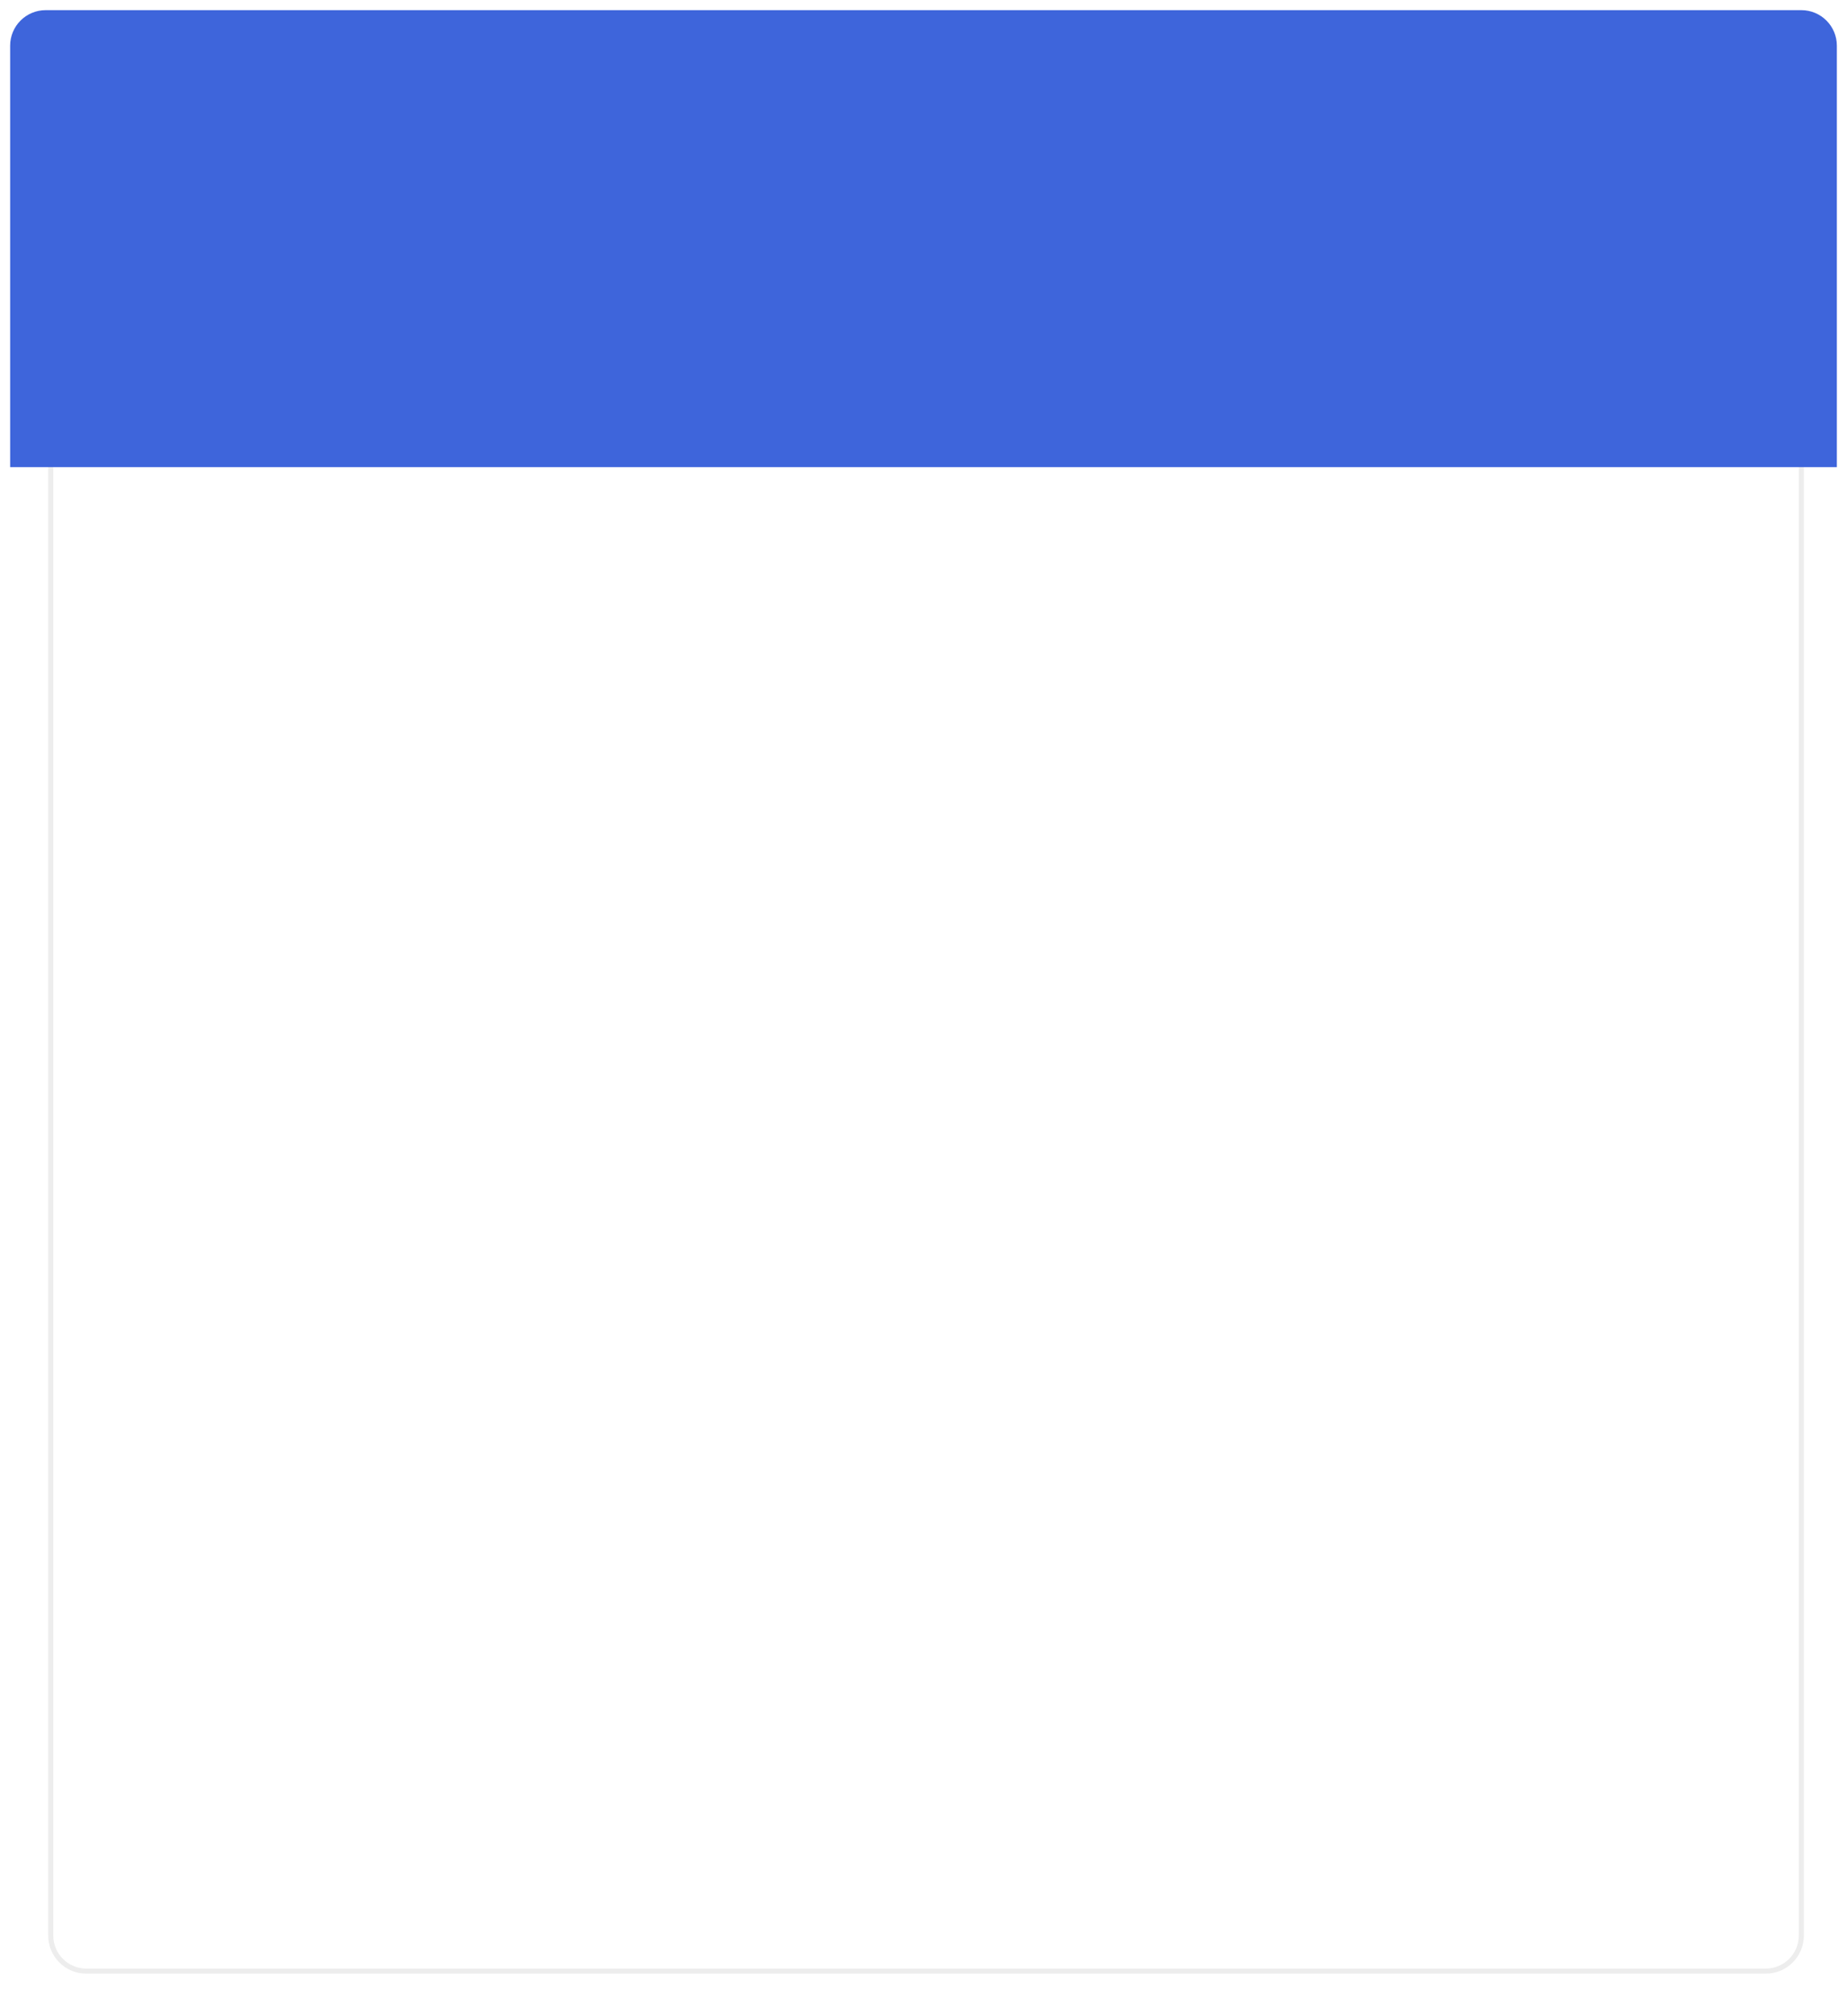 <?xml version="1.0" encoding="UTF-8"?> <svg xmlns="http://www.w3.org/2000/svg" width="364" height="397" viewBox="0 0 364 397" fill="none"> <g filter="url(#filter0_d)"> <path d="M1 52.688H361V386C361 389.866 357.866 393 354 393H8C4.134 393 1 389.866 1 386V52.688Z" fill="white"></path> <path d="M9 46.746V379.207C9 383.073 12.134 386.207 16 386.207H347C350.866 386.207 354 383.073 354 379.207V46.746" stroke="#EDEDED"></path> <path d="M1 7C1 3.134 4.134 0 8 0H354C357.866 0 361 3.134 361 7V90H1V7Z" fill="#3E65DB"></path> </g> <defs> <filter id="filter0_d" x="0" y="0" width="364" height="397" filterUnits="userSpaceOnUse" color-interpolation-filters="sRGB"> <feFlood flood-opacity="0" result="BackgroundImageFix"></feFlood> <feColorMatrix in="SourceAlpha" type="matrix" values="0 0 0 0 0 0 0 0 0 0 0 0 0 0 0 0 0 0 127 0"></feColorMatrix> <feOffset dx="1" dy="2"></feOffset> <feGaussianBlur stdDeviation="1"></feGaussianBlur> <feColorMatrix type="matrix" values="0 0 0 0 0.713 0 0 0 0 0.713 0 0 0 0 0.713 0 0 0 0.25 0"></feColorMatrix> <feBlend mode="normal" in2="BackgroundImageFix" result="effect1_dropShadow"></feBlend> <feBlend mode="normal" in="SourceGraphic" in2="effect1_dropShadow" result="shape"></feBlend> </filter> </defs> </svg> 